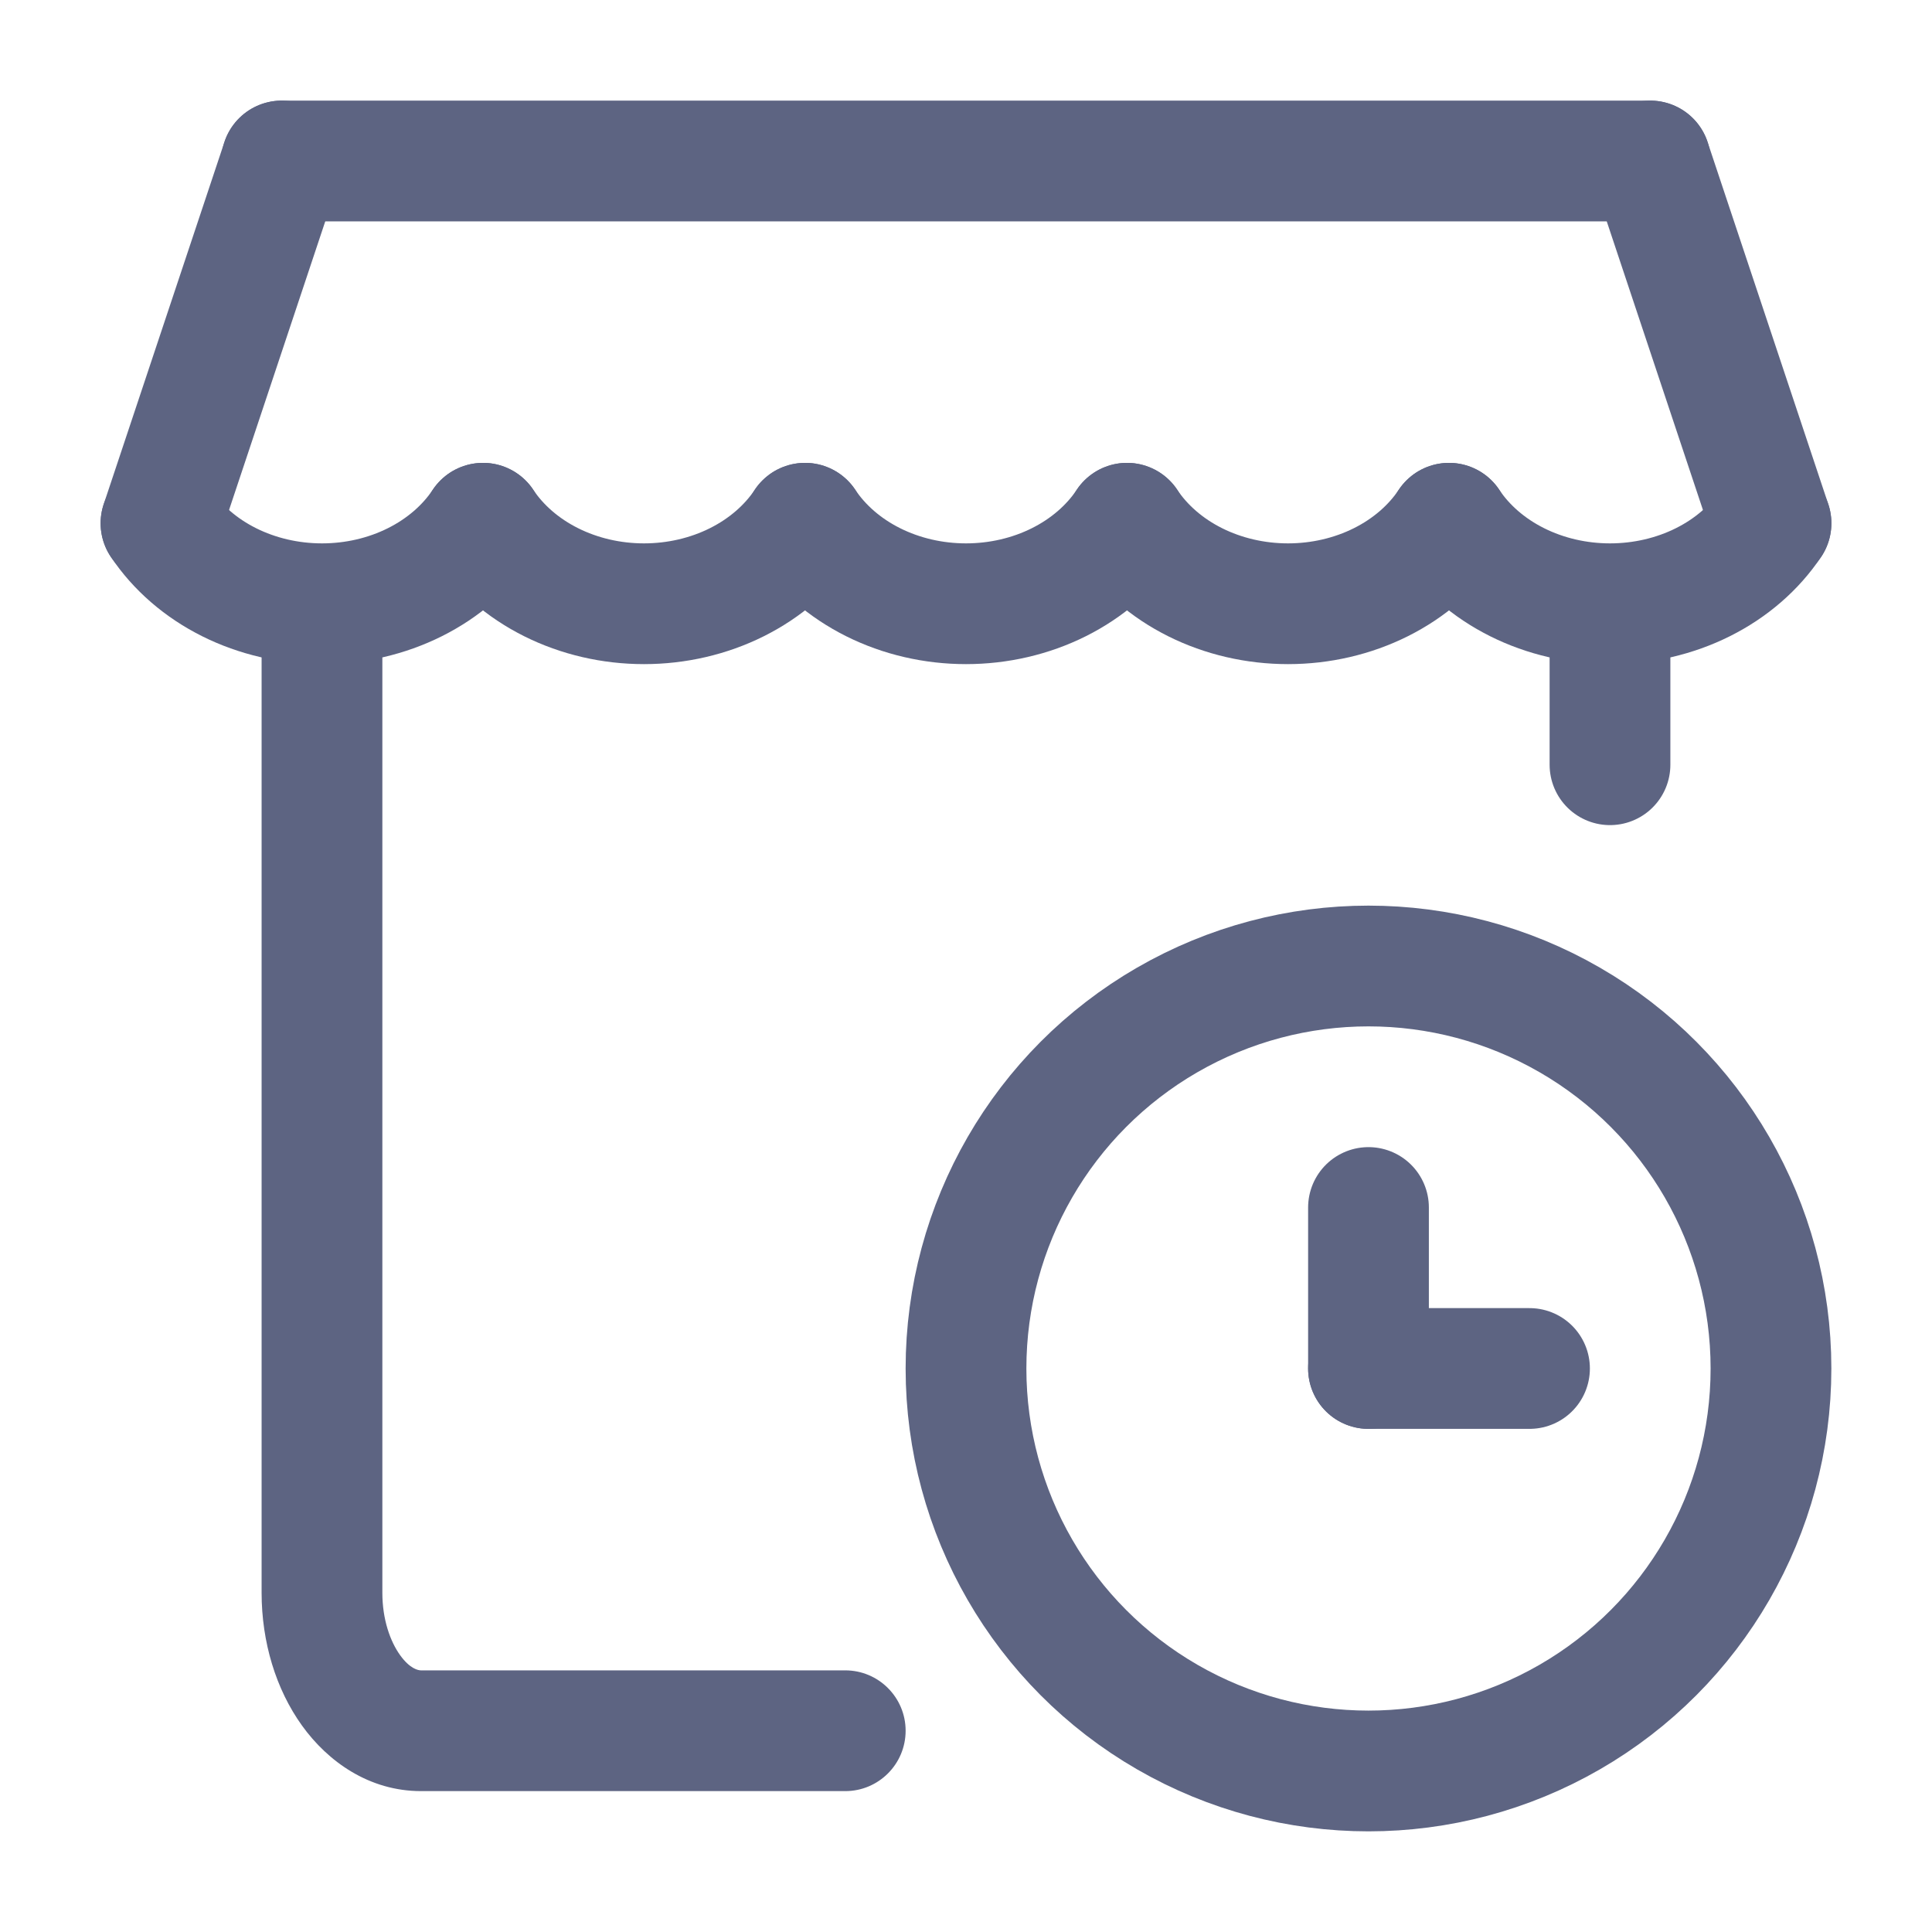<svg width="64" height="64" viewBox="0 0 64 64" fill="none" xmlns="http://www.w3.org/2000/svg">
<path fill-rule="evenodd" clip-rule="evenodd" d="M10.666 19.333C11.771 19.333 12.666 20.229 12.666 21.333V52.762C12.666 53.652 12.929 54.376 13.253 54.828C13.579 55.282 13.852 55.333 13.948 55.333H28C29.104 55.333 30 56.229 30 57.333C30 58.438 29.104 59.333 28 59.333H13.948C12.233 59.333 10.865 58.36 10.003 57.16C9.139 55.957 8.666 54.395 8.666 52.762V21.333C8.666 20.229 9.562 19.333 10.666 19.333Z" fill="#5D6482"/>
<path d="M9.333 5.333H54.667" stroke="#5D6482" stroke-width="4" stroke-linecap="round" stroke-linejoin="round"/>
<path d="M9.333 5.333L5.333 17.333" stroke="#5D6482" stroke-width="4" stroke-linecap="round" stroke-linejoin="round"/>
<path d="M54.667 5.333L58.667 17.333" stroke="#5D6482" stroke-width="4" stroke-linecap="round" stroke-linejoin="round"/>
<path d="M16 17.333C15.458 18.145 14.68 18.818 13.744 19.286C12.808 19.754 11.747 20 10.667 20C9.586 20 8.525 19.754 7.589 19.286C6.653 18.818 5.875 18.145 5.333 17.333" stroke="#5D6482" stroke-width="4" stroke-linecap="round" stroke-linejoin="round"/>
<path d="M26.667 17.333C26.125 18.145 25.347 18.818 24.411 19.286C23.475 19.754 22.413 20 21.333 20C20.253 20 19.192 19.754 18.256 19.286C17.32 18.818 16.542 18.145 16 17.333" stroke="#5D6482" stroke-width="4" stroke-linecap="round" stroke-linejoin="round"/>
<path d="M37.333 17.333C36.791 18.145 36.013 18.818 35.077 19.286C34.141 19.754 33.08 20 32 20C30.92 20 29.859 19.754 28.923 19.286C27.987 18.818 27.209 18.145 26.667 17.333" stroke="#5D6482" stroke-width="4" stroke-linecap="round" stroke-linejoin="round"/>
<path d="M48 17.333C47.458 18.145 46.68 18.818 45.744 19.286C44.808 19.754 43.747 20 42.667 20C41.587 20 40.525 19.754 39.589 19.286C38.653 18.818 37.875 18.145 37.333 17.333" stroke="#5D6482" stroke-width="4" stroke-linecap="round" stroke-linejoin="round"/>
<path d="M58.667 17.333C58.125 18.145 57.347 18.818 56.411 19.286C55.475 19.754 54.413 20 53.333 20C52.253 20 51.192 19.754 50.256 19.286C49.32 18.818 48.542 18.145 48 17.333" stroke="#5D6482" stroke-width="4" stroke-linecap="round" stroke-linejoin="round"/>
<circle cx="45.333" cy="45.333" r="13.333" stroke="#5D6482" stroke-width="4"/>
<path d="M45.333 40L45.333 45.333" stroke="#5D6482" stroke-width="4" stroke-linecap="round"/>
<path d="M50.667 45.333L45.333 45.333" stroke="#5D6482" stroke-width="4" stroke-linecap="round"/>
<path d="M53.333 25.333V21.333" stroke="#5D6482" stroke-width="4" stroke-linecap="round" stroke-linejoin="round"/>
</svg>
